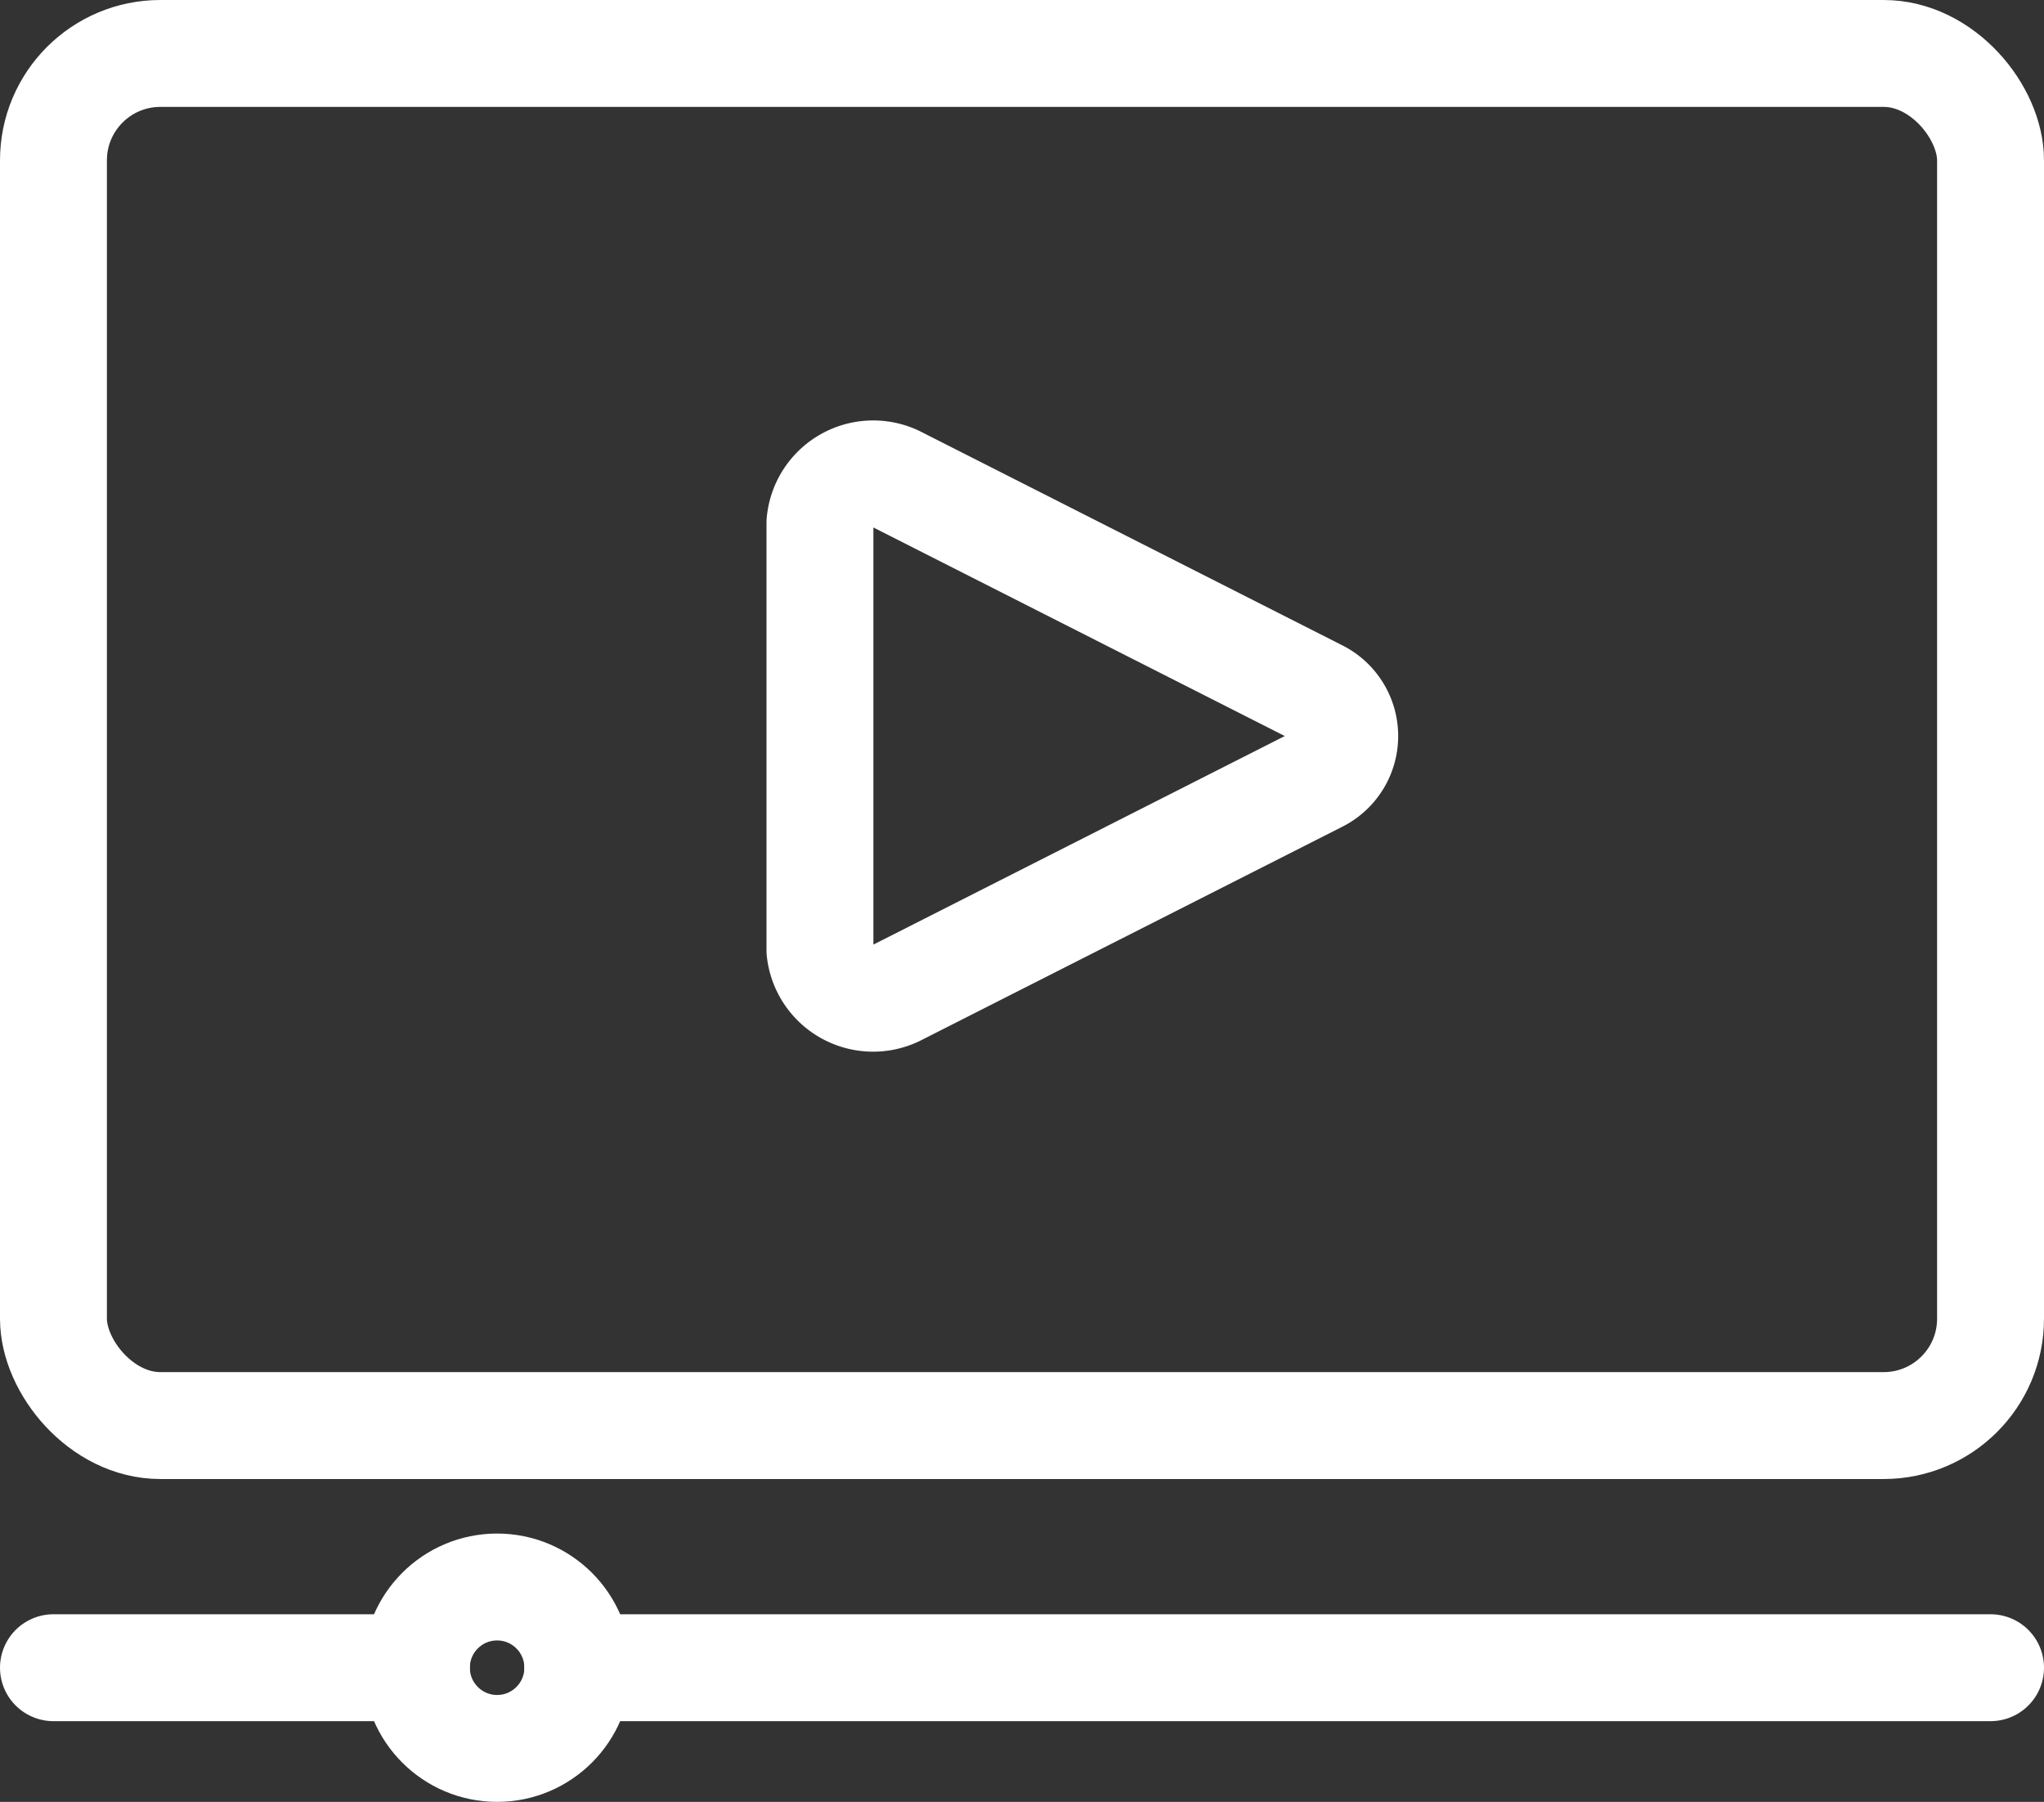 <svg xmlns="http://www.w3.org/2000/svg" id="afcf4655-a415-47d4-9021-d41e5bc767f7" data-name="Layer 1" width="38.24" height="33.71" viewBox="0 0 38.24 33.71"><rect x="0" y="0" width="38.24" height="33.71" fill="#333333" stroke="none"/><path d="M16.05,19v-8a1,1,0,0,1,1.42-.82l7.89,4a.9.9,0,0,1,0,1.62l-7.89,4A1,1,0,0,1,16.05,19Z" transform="translate(-0.71 -1.22)" fill="none" stroke="#fff" stroke-linejoin="round" stroke-width="2"></path><rect x="1" y="1" width="36.24" height="25.67" rx="2" fill="none" stroke="#fff" stroke-miterlimit="10" stroke-width="2"></rect><line x1="1" y1="31.2" x2="7.79" y2="31.2" fill="none" stroke="#fff" stroke-linecap="round" stroke-miterlimit="10" stroke-width="2"></line><line x1="10.81" y1="31.2" x2="37.24" y2="31.2" fill="none" stroke="#fff" stroke-linecap="round" stroke-miterlimit="10" stroke-width="2"></line><circle cx="9.3" cy="31.2" r="1.51" fill="none" stroke="#fff" stroke-miterlimit="10" stroke-width="2"></circle></svg>